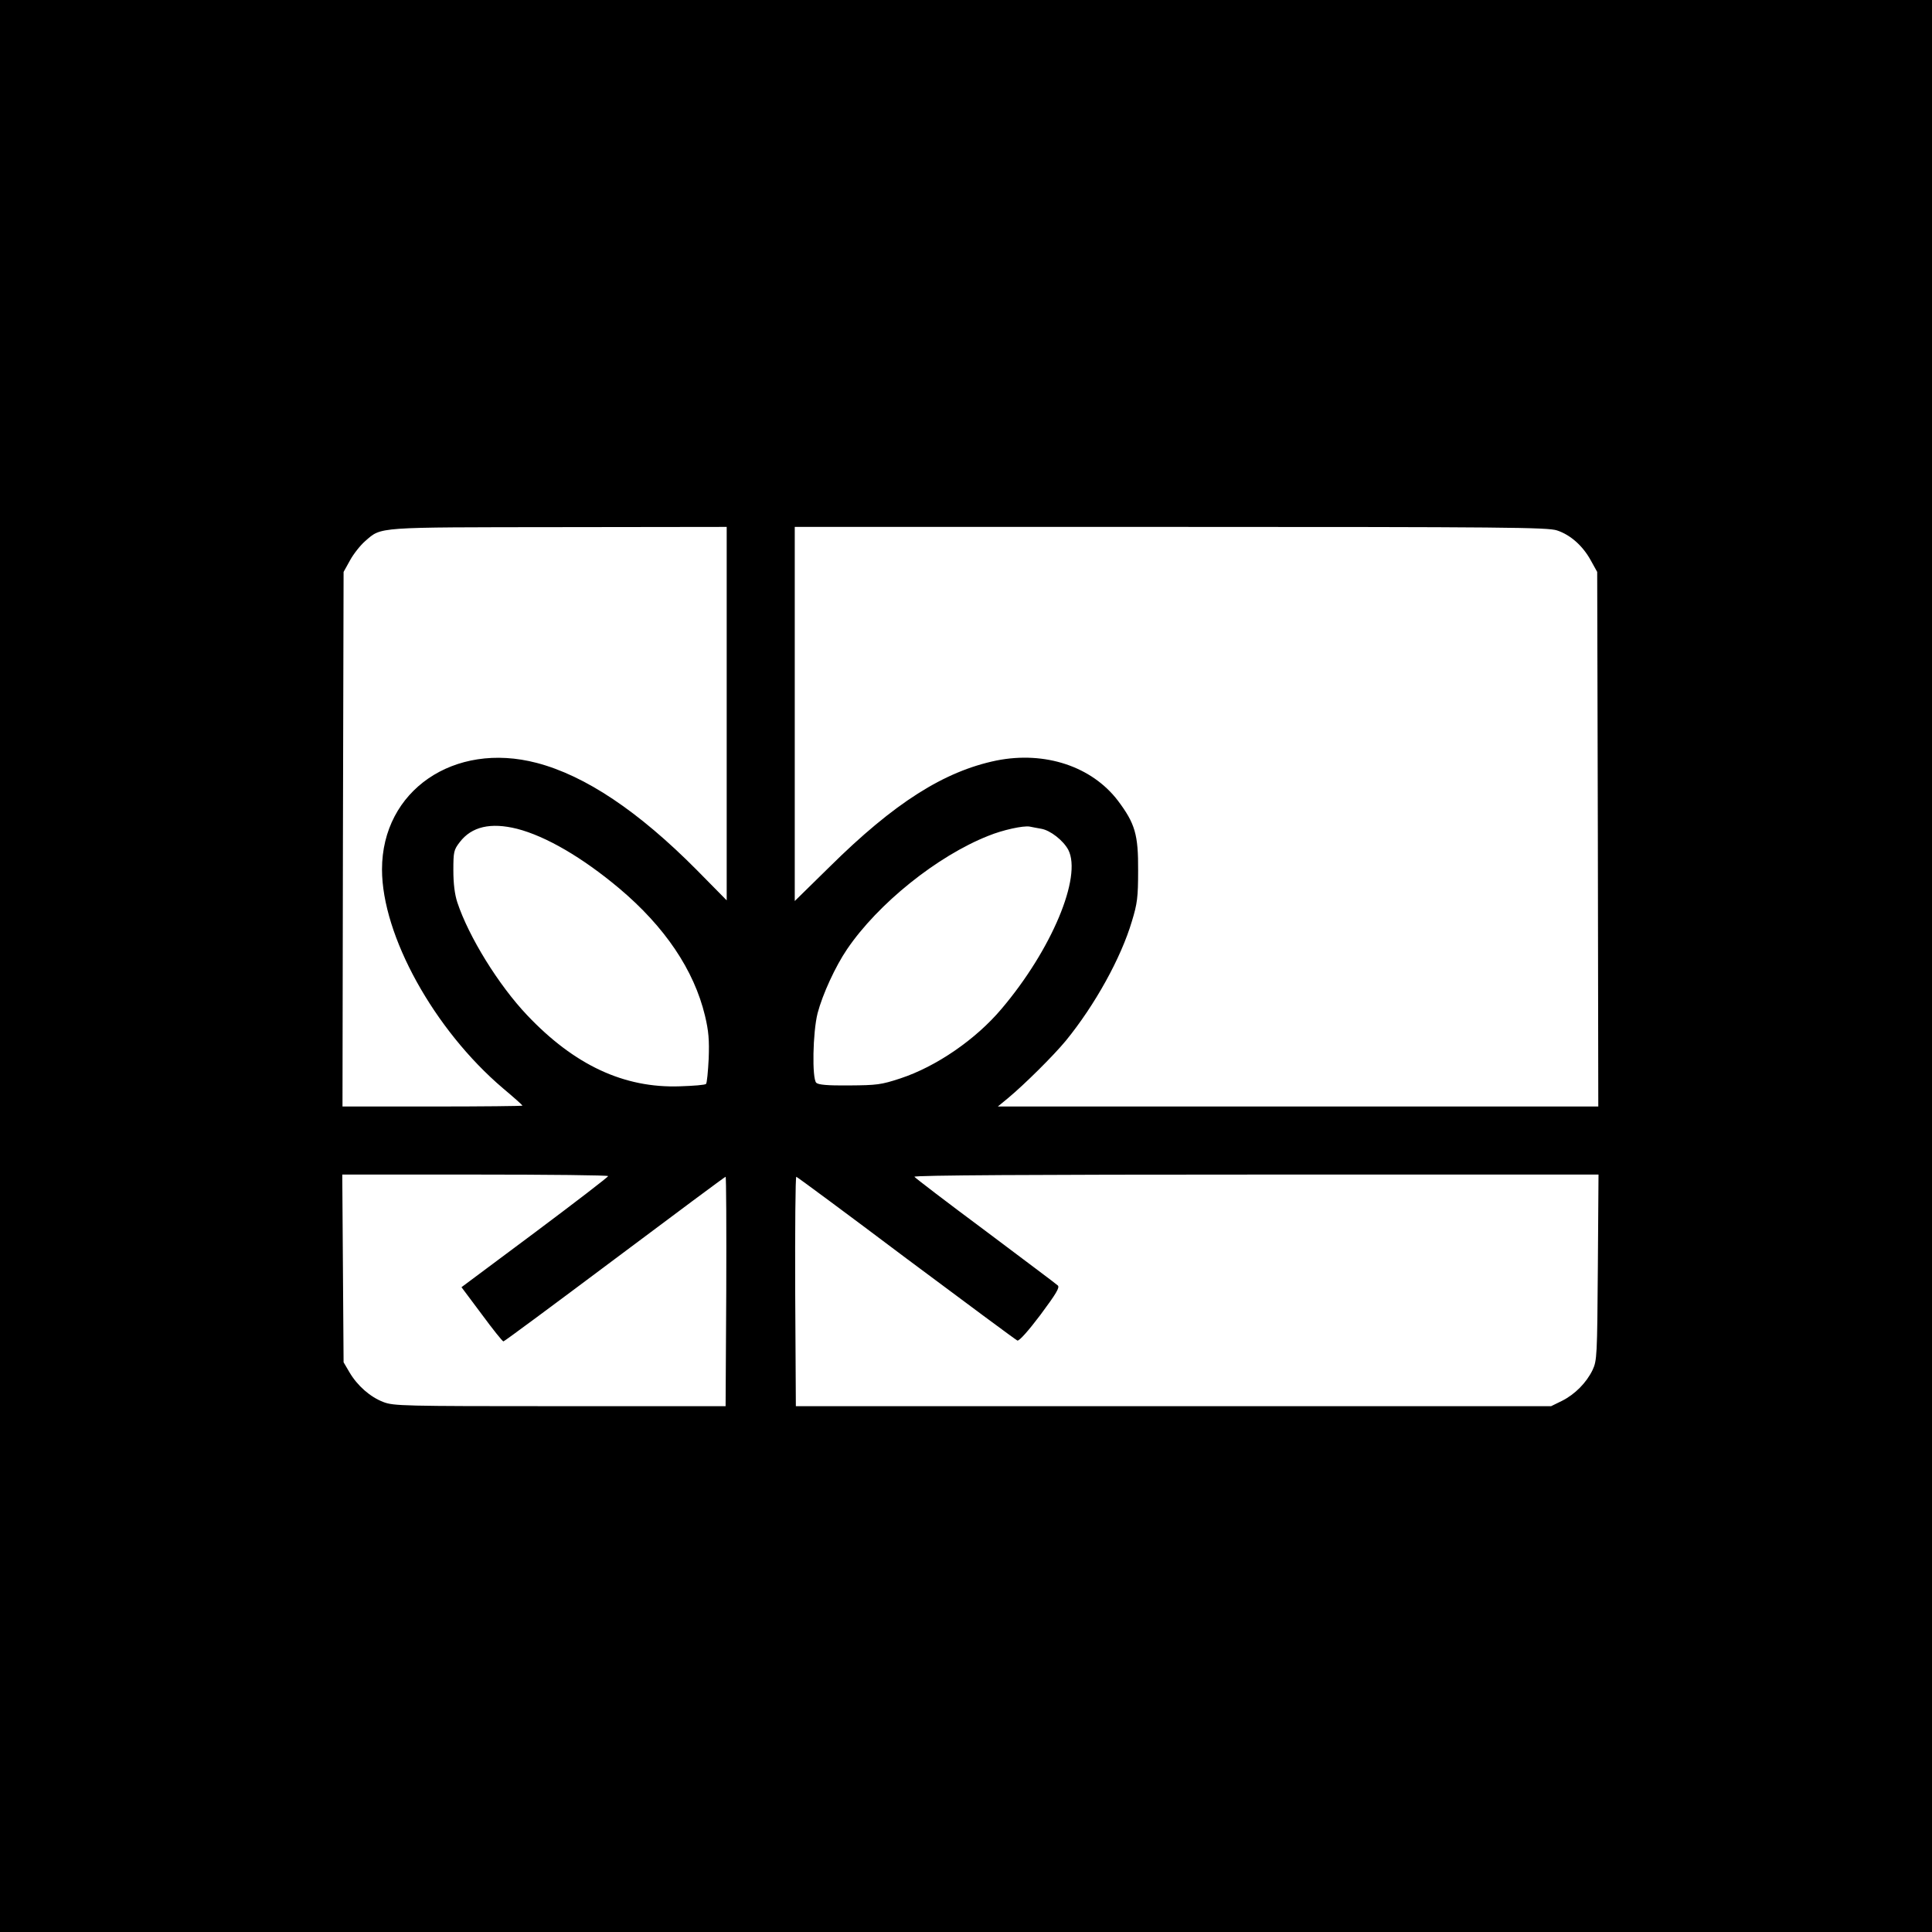 <?xml version="1.0" encoding="UTF-8" standalone="yes"?>
<svg version="1.2" width="880pt" height="880pt" viewBox="0 0 880 880" preserveAspectRatio="xMidYMid meet" baseProfile="tiny-ps" xmlns="http://www.w3.org/2000/svg">
  <title>bimi-svg-tiny-12-ps</title>
  <g transform="translate(0,880) scale(0.1,-0.1)" fill="#000000" stroke="none">
    <path d="M0 4400 l0 -4400 4400 0 4400 0 0 4400 0 4400 -4400 0 -4400 0 0&#xA;-4400z m3310 1150 l0 -851 -137 139 c-265 267 -507 429 -728 487 -377 99 -705&#xA;-126 -705 -485 0 -301 237 -730 551 -997 49 -41 89 -77 89 -79 0 -2 -185 -4&#xA;-410 -4 l-410 0 2 1218 3 1217 30 54 c16 29 47 68 69 87 75 65 44 62 884 63&#xA;l762 1 0 -850z m3782 834 c61 -20 117 -70 153 -135 l30 -54 3 -1217 2 -1218&#xA;-1367 0 -1368 0 45 37 c76 63 209 195 265 263 132 162 251 376 301 545 24 79&#xA;28 107 28 230 1 164 -14 214 -92 318 -119 156 -332 227 -553 183 -238 -49&#xA;-465 -192 -761 -485 l-158 -155 0 852 0 852 1713 0 c1523 0 1718 -2 1759 -16z&#xA;m-4737 -1359 c132 -34 298 -131 465 -271 208 -175 341 -372 391 -580 17 -71&#xA;20 -111 17 -196 -3 -59 -8 -111 -12 -115 -4 -5 -58 -9 -119 -11 -255 -9 -481&#xA;97 -696 324 -130 137 -266 357 -318 514 -12 37 -18 85 -18 146 0 84 2 93 29&#xA;128 54 71 141 91 261 61z m2388 0 c41 -7 100 -53 123 -96 63 -123 -76 -455&#xA;-304 -724 -117 -139 -297 -263 -461 -317 -88 -29 -107 -31 -233 -32 -100 -1&#xA;-140 3 -150 12 -20 20 -16 230 6 317 23 87 81 213 134 291 141 208 411 425&#xA;644 517 66 27 159 47 188 42 8 -2 32 -6 53 -10z m-1973 -1582 c-1 -5 -151&#xA;-120 -334 -257 l-334 -249 92 -123 c50 -68 94 -123 99 -124 4 0 232 169 507&#xA;375 275 206 502 375 505 375 3 0 4 -235 3 -522 l-3 -523 -755 0 c-717 0 -757&#xA;1 -804 19 -60 23 -118 74 -154 135 l-27 46 -3 428 -3 427 606 0 c333 0 605 -3&#xA;605 -7z m4508 -415 c-3 -406 -4 -425 -24 -468 -28 -58 -80 -111 -140 -141&#xA;l-49 -24 -1720 0 -1720 0 -3 523 c-1 287 1 522 5 522 3 0 229 -167 500 -371&#xA;272 -203 500 -372 507 -375 8 -3 50 44 105 117 72 97 89 125 79 134 -7 7 -156&#xA;118 -330 249 -175 130 -320 241 -323 246 -4 7 550 10 1555 10 l1561 0 -3 -422z"/>
  </g>
</svg>